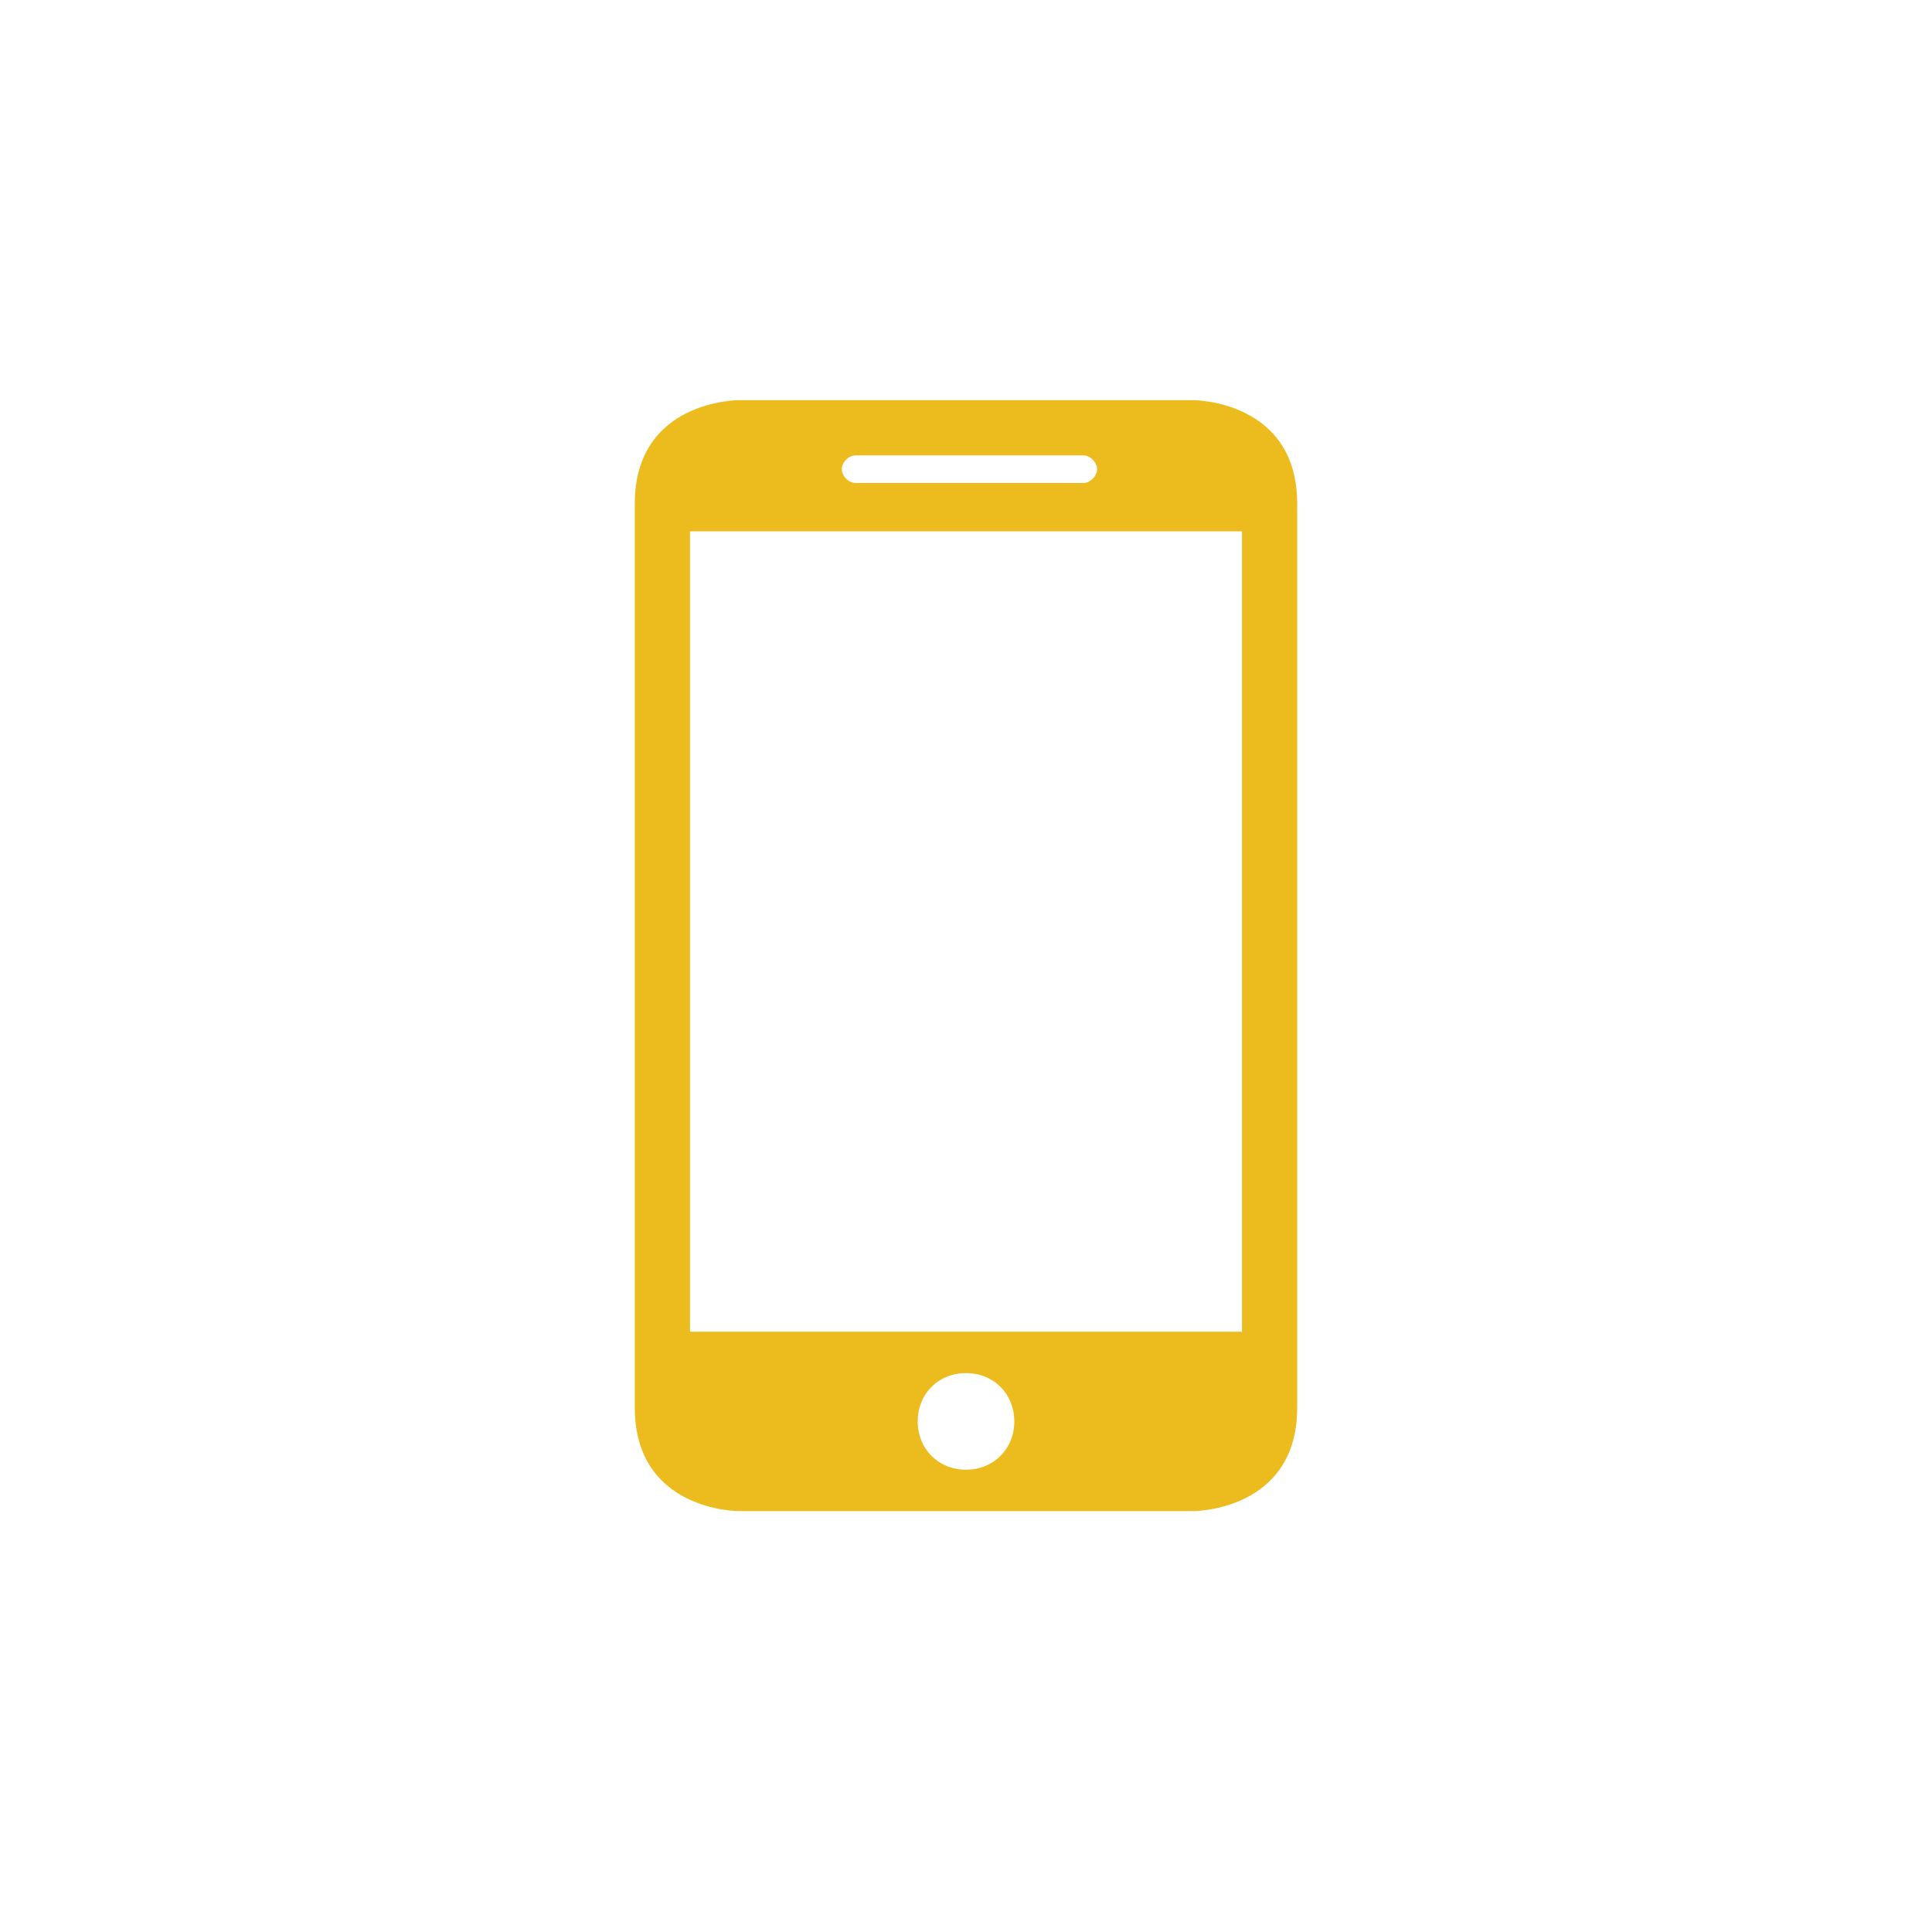 <?xml version="1.0" encoding="utf-8"?>
<!-- Generator: Adobe Illustrator 21.0.0, SVG Export Plug-In . SVG Version: 6.00 Build 0)  -->
<svg version="1.1" id="Layer_1" xmlns="http://www.w3.org/2000/svg" xmlns:xlink="http://www.w3.org/1999/xlink" x="0px" y="0px"
	 viewBox="0 0 28 28" style="enable-background:new 0 0 28 28;" xml:space="preserve">
<style type="text/css">
	.st0{fill:#ECBC1E;}
</style>
<g>
	<path class="st0" d="M17.3,21.9c0,0,1.5,0,1.5-1.5V7.3c0-1.5-1.5-1.5-1.5-1.5h-6.6c0,0-1.5,0-1.5,1.5v13.1c0,1.5,1.5,1.5,1.5,1.5
		H17.3z M14,21.3c-0.4,0-0.7-0.3-0.7-0.7c0-0.4,0.3-0.7,0.7-0.7c0.4,0,0.7,0.3,0.7,0.7S14.4,21.3,14,21.3z M12.2,6.8
		c0-0.1,0.1-0.2,0.2-0.2h3.3c0.1,0,0.2,0.1,0.2,0.2v0c0,0.1-0.1,0.2-0.2,0.2h-3.3C12.3,7,12.2,6.9,12.2,6.8L12.2,6.8z M10,7.7h8
		v11.6h-8V7.7z"/>
</g>
</svg>
